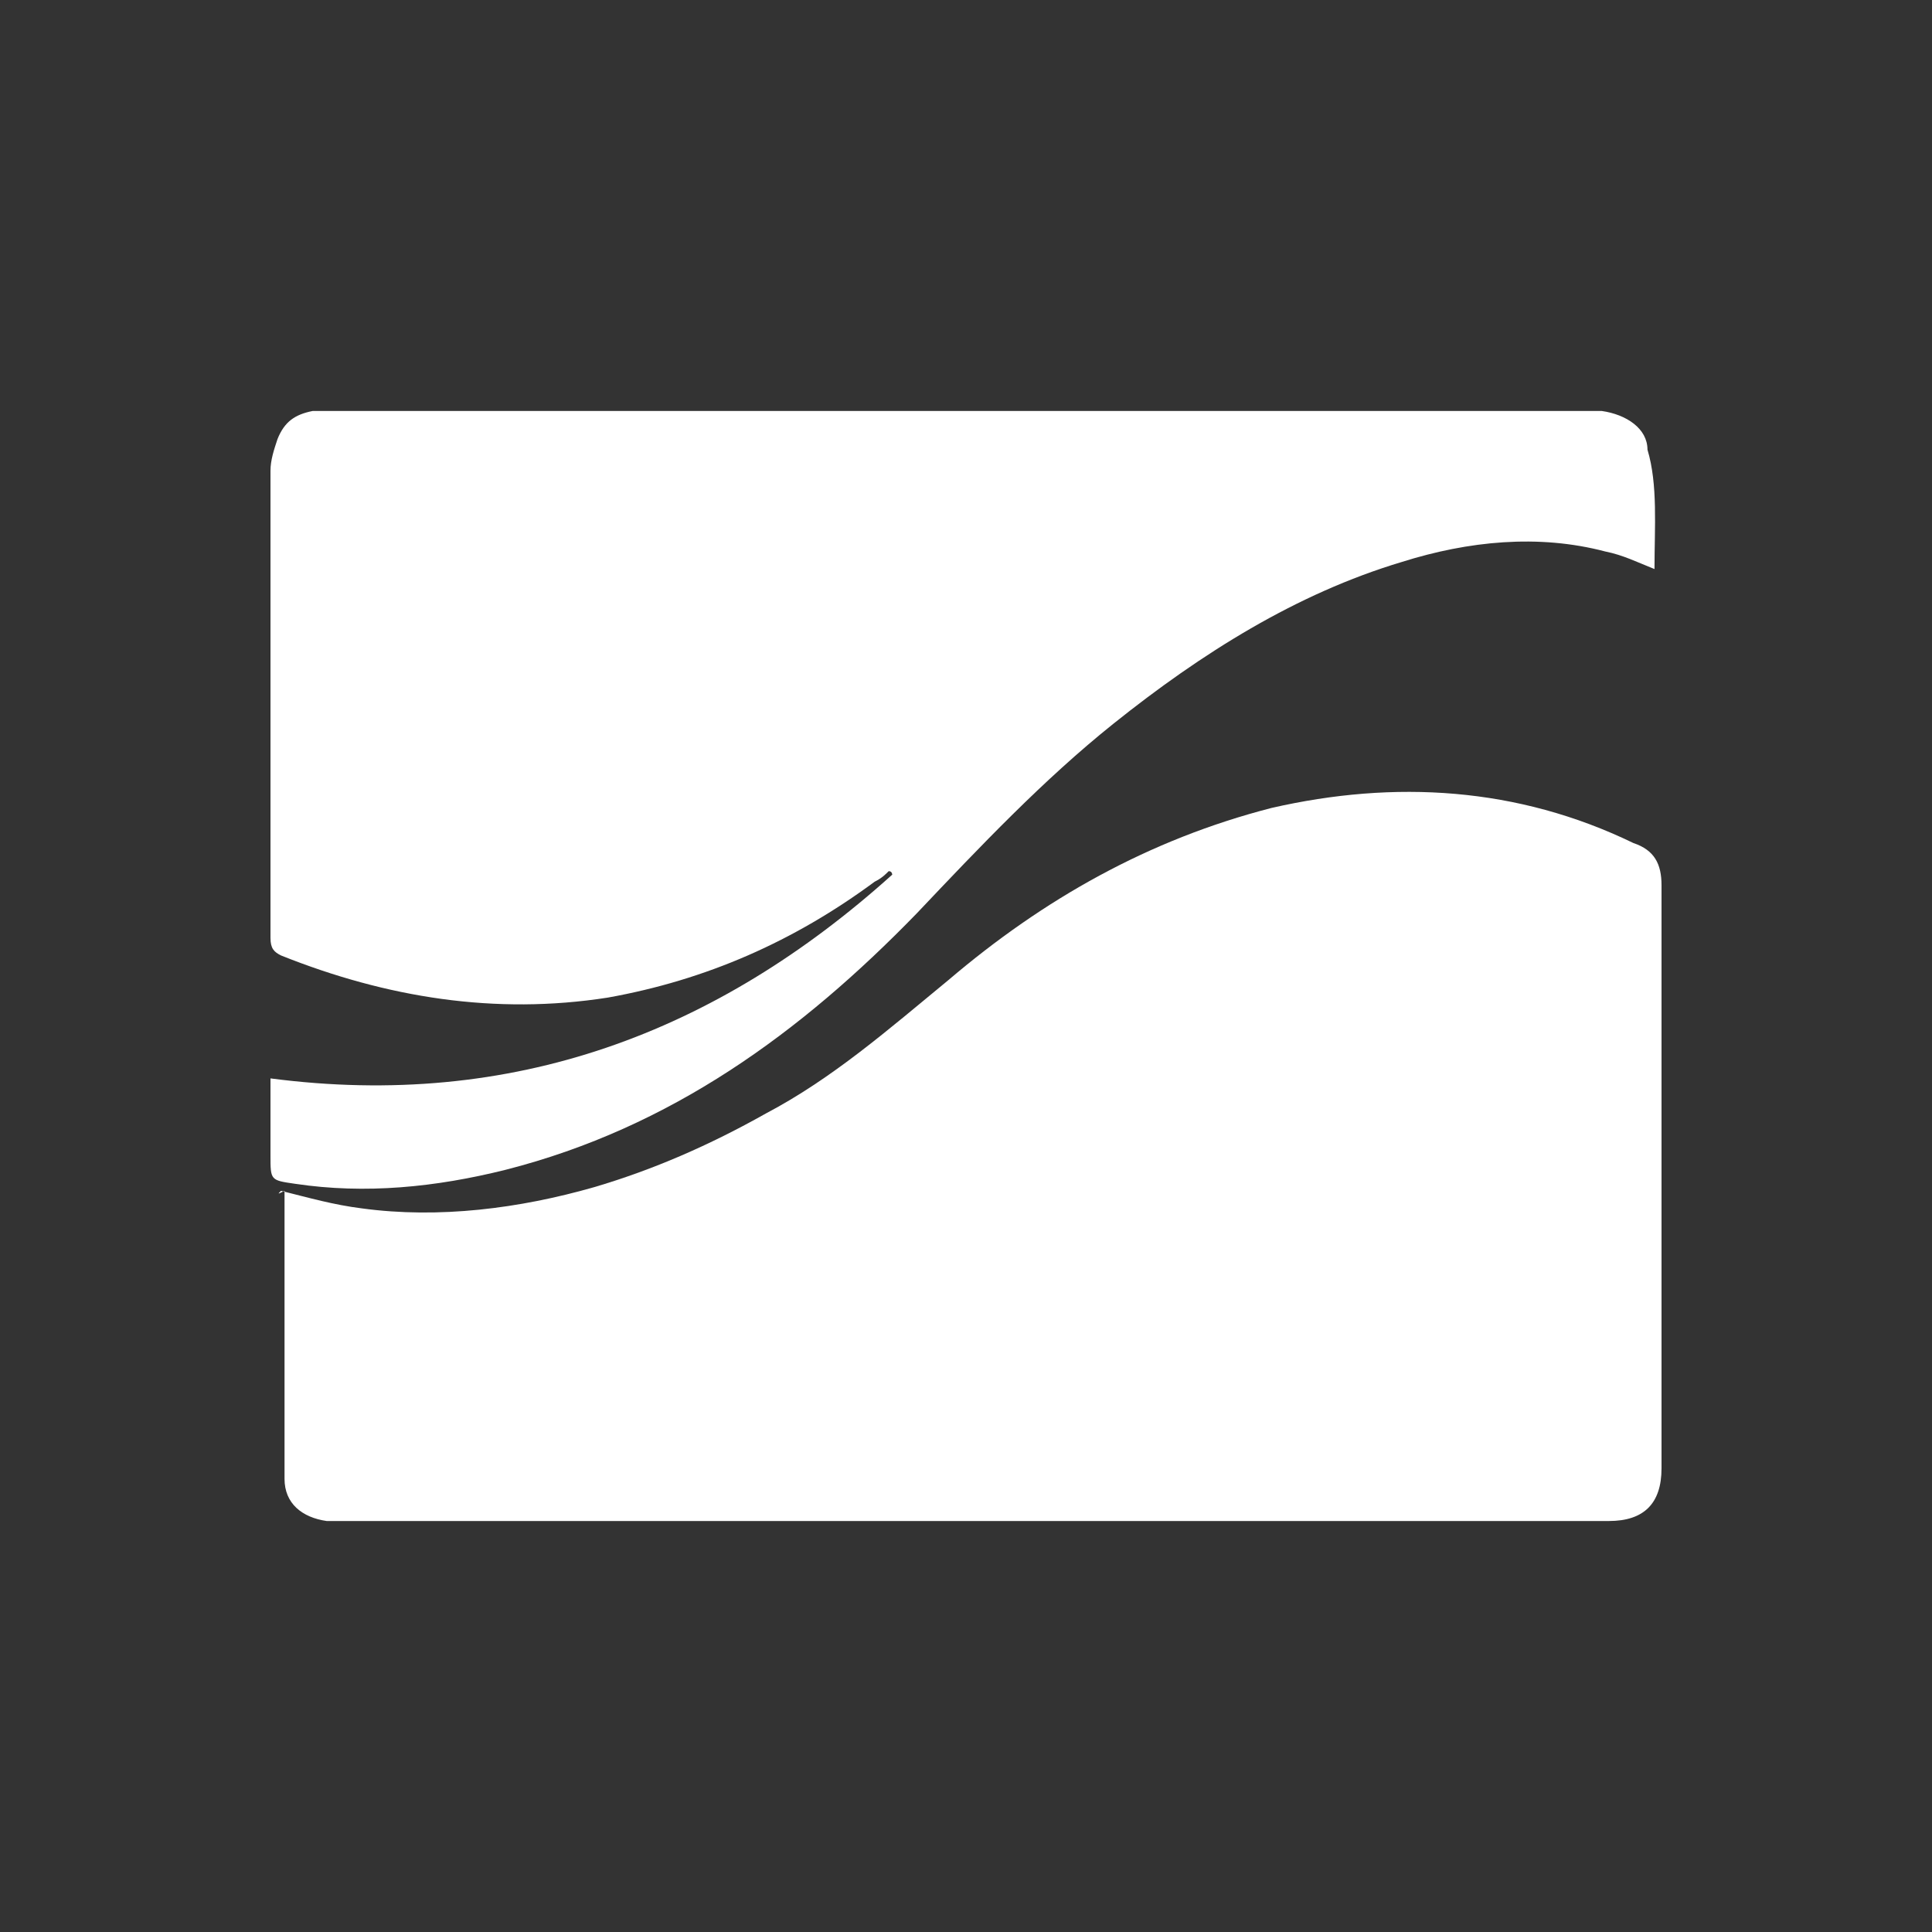 <svg enable-background="new 0 0 55 55" viewBox="0 0 55 55" xmlns="http://www.w3.org/2000/svg"><rect x="0" y="0" width="55" height="55" fill="#333333" stroke="none"/><g fill="#fff"><path d="m8 33.9c.8.2 1.5.4 2.3.5 2.2.3 4.5 0 6.6-.6 1.7-.5 3.3-1.2 4.9-2.1 1.9-1 3.5-2.4 5.2-3.8 2.7-2.3 5.7-4 9.2-4.9 3.5-.8 7-.6 10.3 1 .6.2.8.6.8 1.2v6.9 9.7c0 1-.5 1.5-1.5 1.5-.1 0-.3 0-.4 0-11.8 0-23.7 0-35.5 0-.2 0-.4 0-.6 0-.7-.1-1.2-.5-1.2-1.2 0-2.7 0-5.5 0-8.2-.2.1-.2.1-.1 0z"/><path d="m47.1 16.2c-.5-.2-.9-.4-1.4-.5-1.9-.5-3.9-.3-5.8.3-3 .9-5.7 2.6-8.2 4.6-2 1.6-3.8 3.5-5.6 5.4-3.3 3.4-7 6.1-11.7 7.3-2 .5-4 .7-6 .4-.7-.1-.7-.1-.7-.8s0-1.5 0-2.2c6.9.9 12.7-1.3 17.7-5.8 0 0 0-.1-.1-.1-.1.1-.2.2-.4.3-2.3 1.7-4.8 2.8-7.6 3.3-3.2.5-6.3 0-9.3-1.2-.2-.1-.3-.2-.3-.5 0-4.4 0-8.9 0-13.3 0-.3.1-.6.2-.9.2-.5.5-.7 1-.8h.6 35.6.5c.7.1 1.3.5 1.3 1.1.3 1 .2 2.2.2 3.4z"/></g></svg>